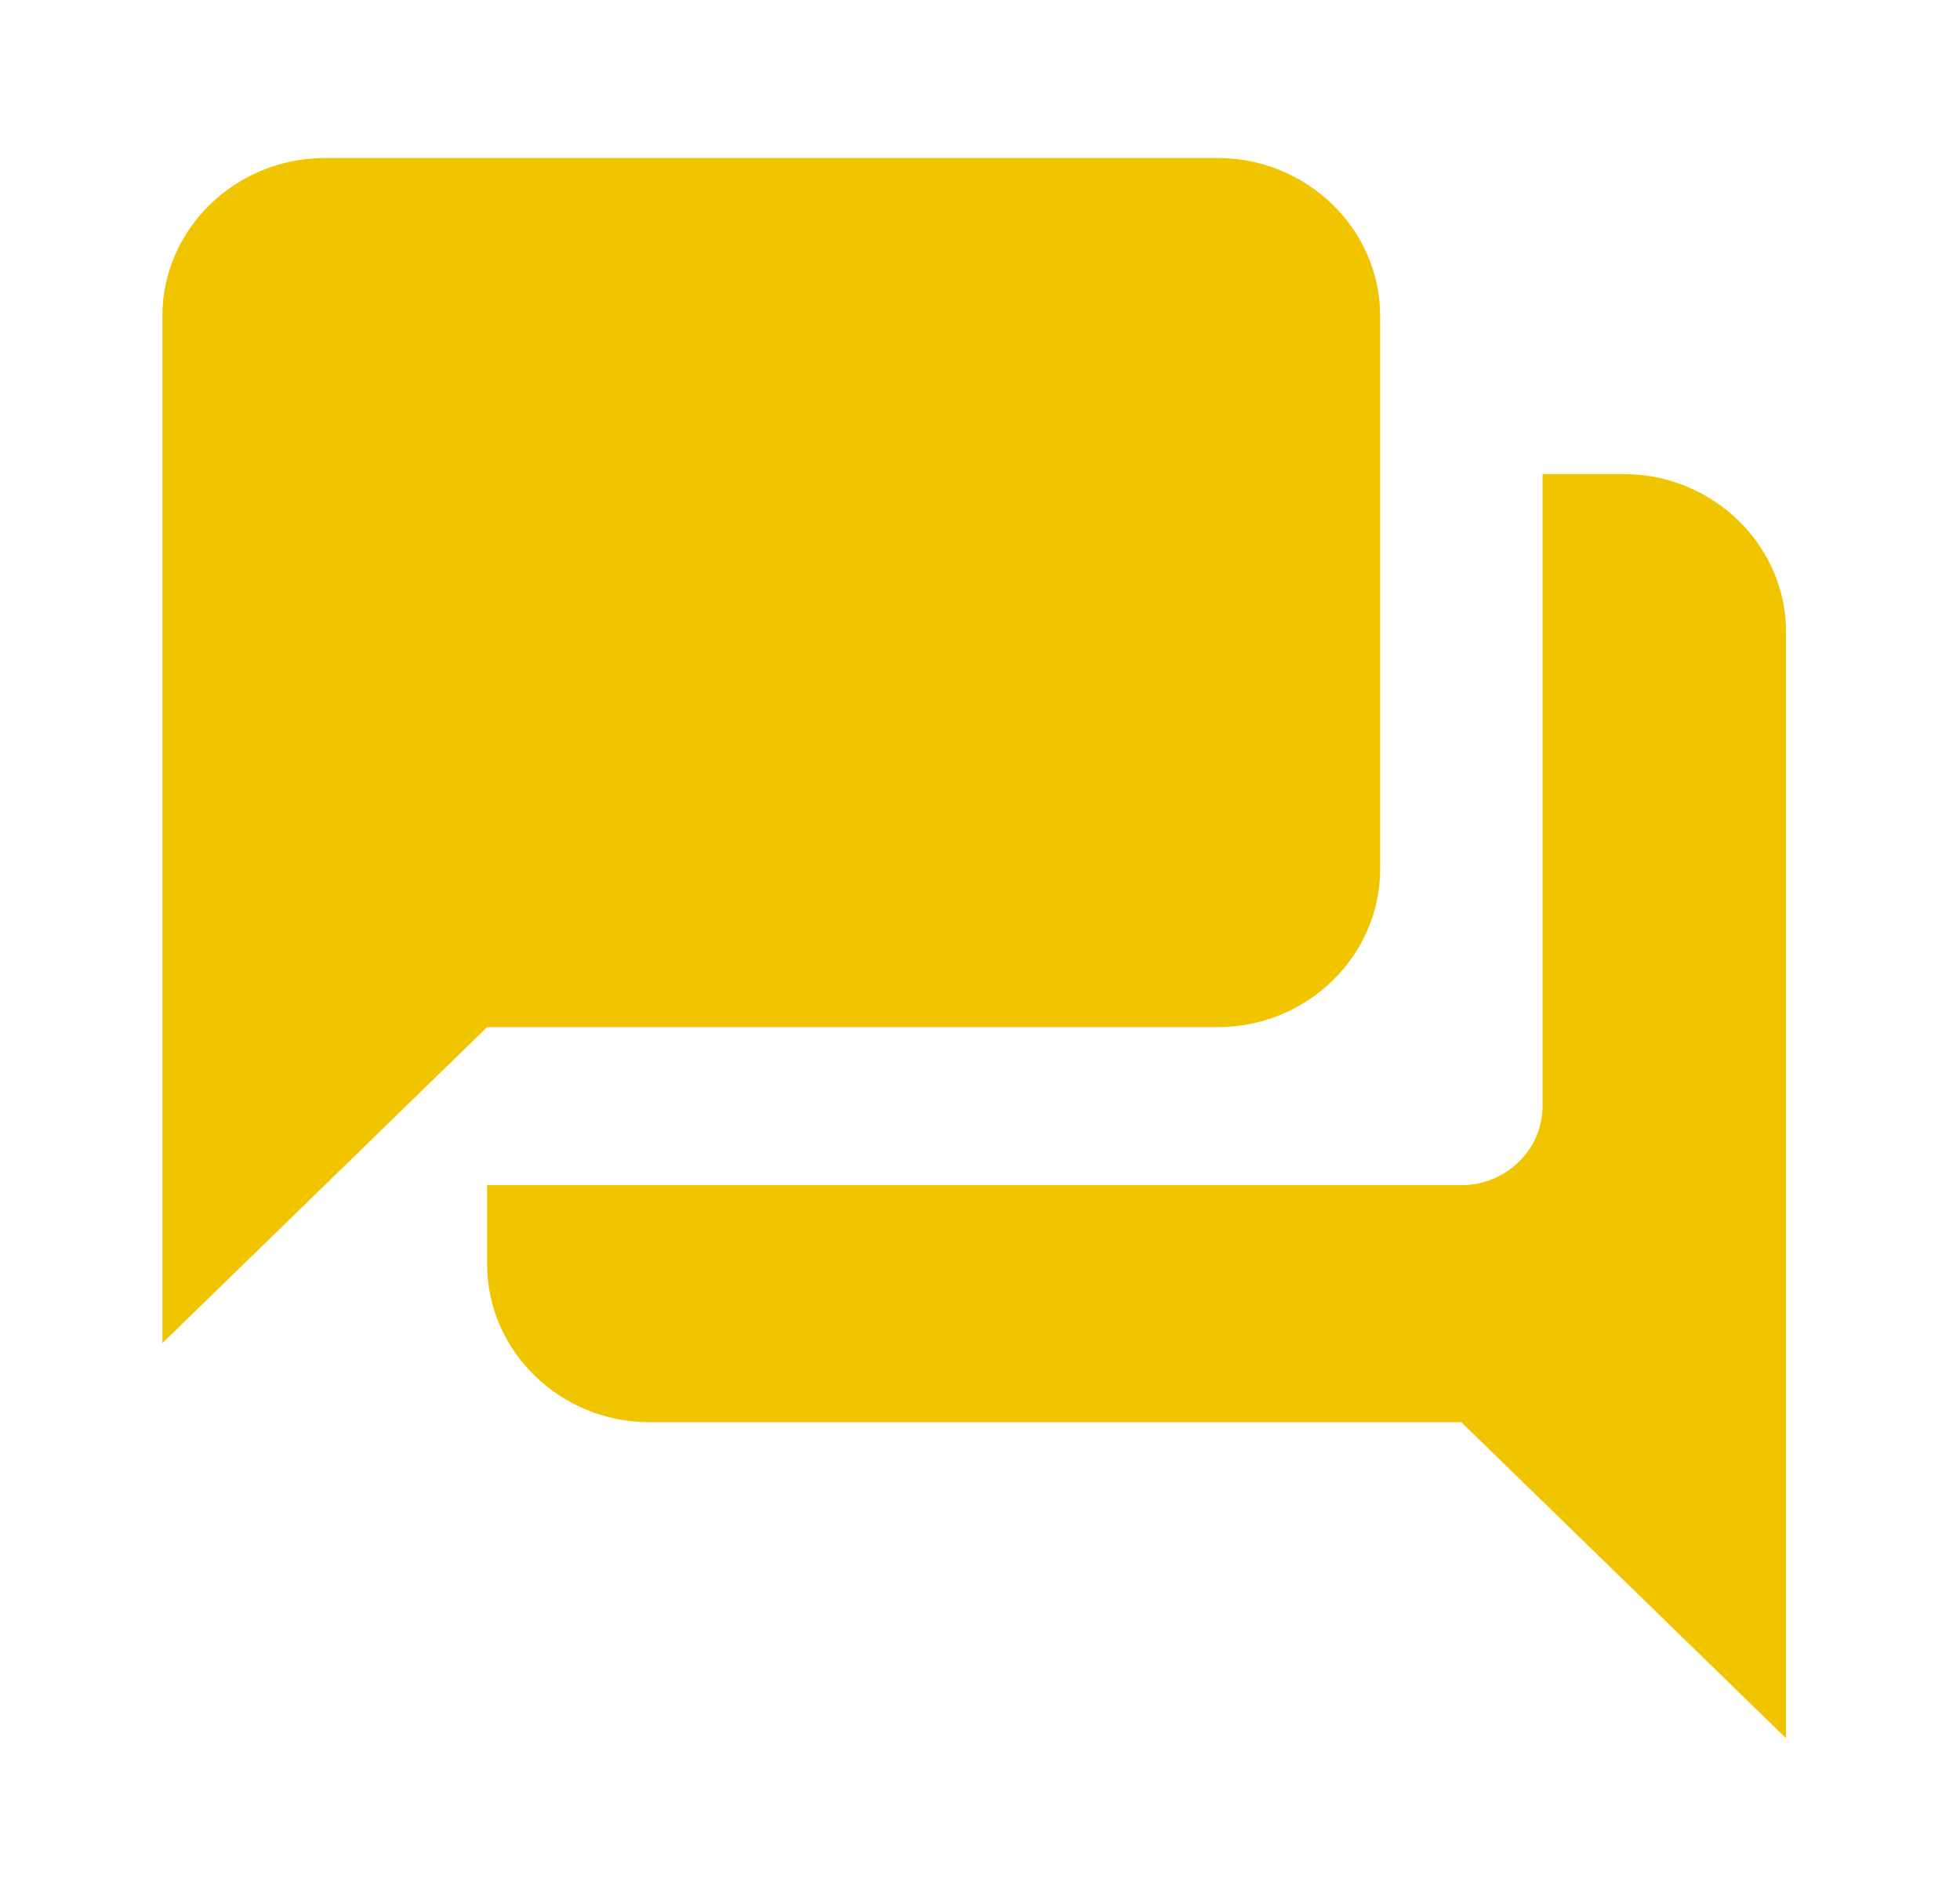 <svg width="31" height="30" viewBox="0 0 31 30" fill="none" xmlns="http://www.w3.org/2000/svg">
<g id="forum">
<path id="Vector" d="M25.681 7.5H24.397V17.5C24.397 18.188 23.819 18.75 23.113 18.75H7.704V20C7.704 21.375 8.86 22.5 10.272 22.5H23.113L28.249 27.5V10C28.249 8.625 27.093 7.5 25.681 7.5ZM21.829 13.75V5C21.829 3.625 20.673 2.5 19.261 2.5H5.136C3.724 2.5 2.568 3.625 2.568 5V21.25L7.704 16.25H19.261C20.673 16.25 21.829 15.125 21.829 13.75Z" fill="#F1C400"/>
</g>
</svg>
